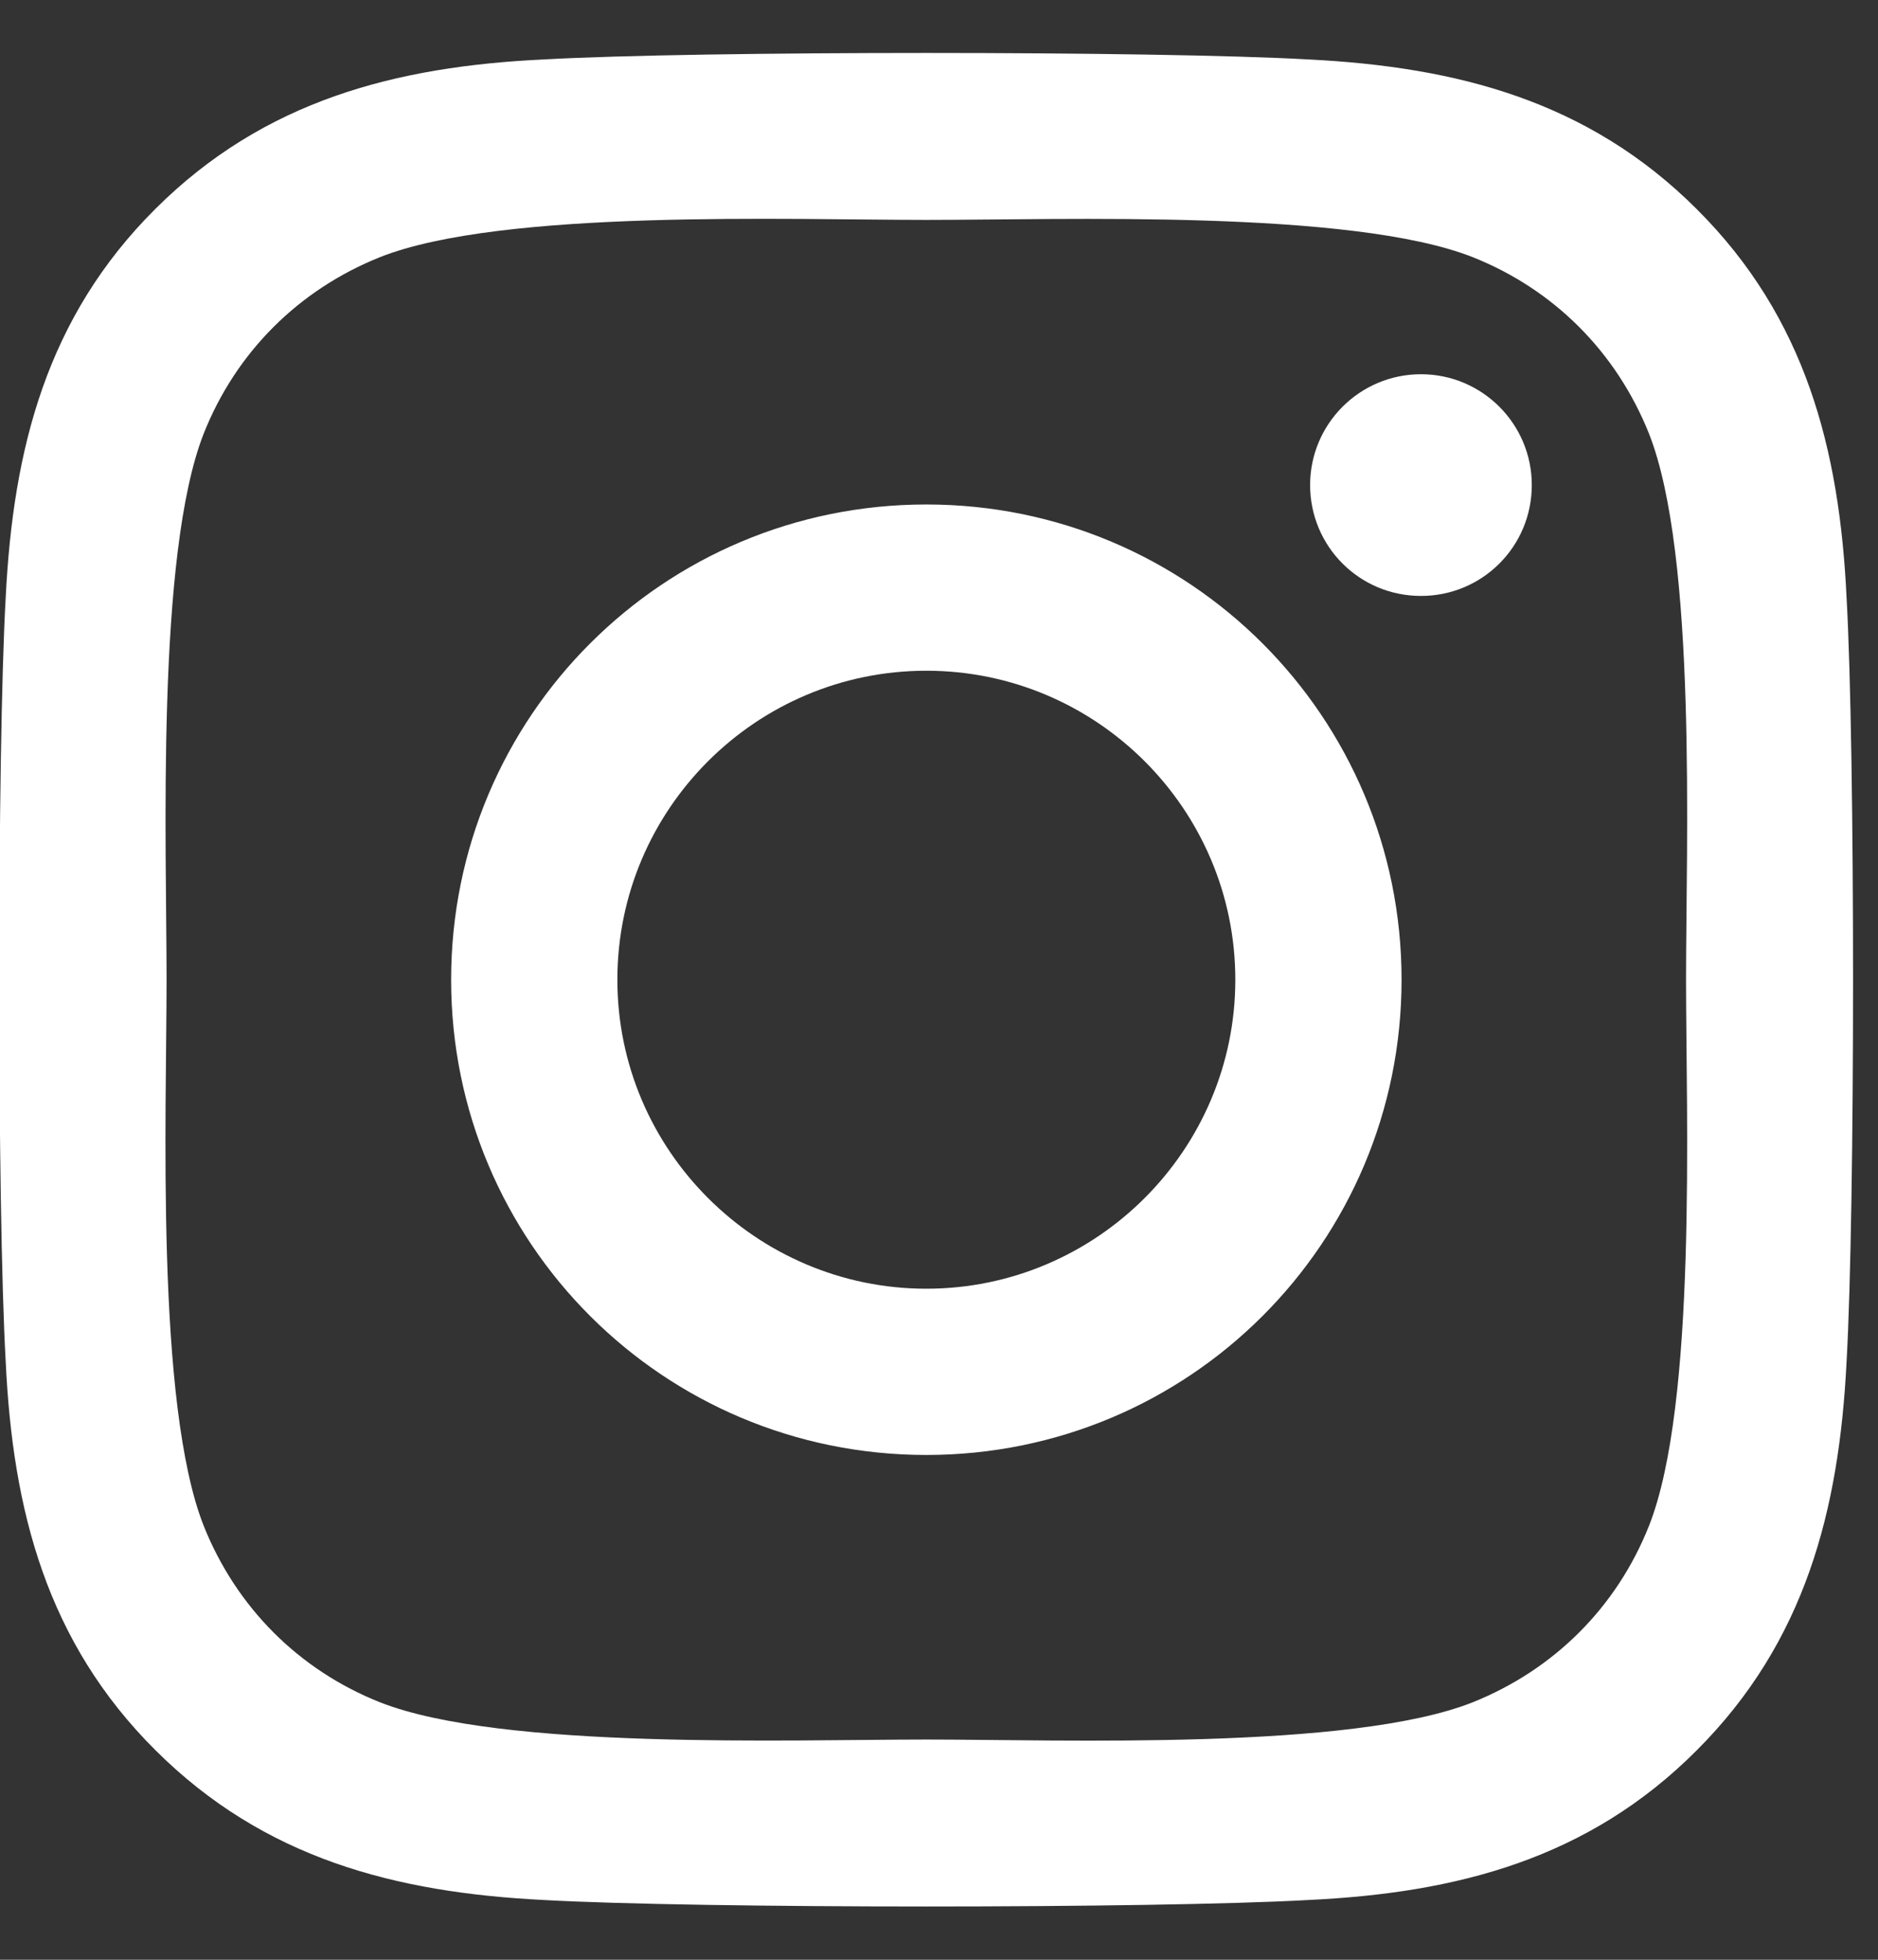 <svg width="23" height="24" viewBox="0 0 23 24" fill="none" xmlns="http://www.w3.org/2000/svg">
<rect x="0" y="0" width="23" height="24" fill="#333333" stroke="none"/>
<path d="M11.345 6.178C8.123 6.178 5.525 8.777 5.525 11.998C5.525 15.219 8.123 17.818 11.345 17.818C14.566 17.818 17.165 15.219 17.165 11.998C17.165 8.777 14.566 6.178 11.345 6.178ZM11.345 15.782C9.263 15.782 7.561 14.085 7.561 11.998C7.561 9.911 9.258 8.214 11.345 8.214C13.432 8.214 15.129 9.911 15.129 11.998C15.129 14.085 13.427 15.782 11.345 15.782ZM18.76 5.94C18.76 6.695 18.152 7.298 17.403 7.298C16.648 7.298 16.045 6.69 16.045 5.94C16.045 5.191 16.653 4.583 17.403 4.583C18.152 4.583 18.76 5.191 18.76 5.94ZM22.615 7.318C22.529 5.5 22.113 3.889 20.781 2.562C19.454 1.235 17.843 0.819 16.025 0.728C14.151 0.622 8.534 0.622 6.66 0.728C4.846 0.814 3.236 1.23 1.904 2.557C0.571 3.884 0.161 5.494 0.07 7.313C-0.036 9.187 -0.036 14.804 0.07 16.678C0.156 18.497 0.571 20.107 1.904 21.434C3.236 22.761 4.841 23.177 6.66 23.268C8.534 23.374 14.151 23.374 16.025 23.268C17.843 23.182 19.454 22.766 20.781 21.434C22.108 20.107 22.524 18.497 22.615 16.678C22.721 14.804 22.721 9.192 22.615 7.318ZM20.194 18.689C19.799 19.682 19.034 20.447 18.036 20.847C16.542 21.439 12.996 21.303 11.345 21.303C9.694 21.303 6.143 21.434 4.654 20.847C3.661 20.452 2.896 19.687 2.496 18.689C1.904 17.195 2.04 13.649 2.04 11.998C2.04 10.347 1.909 6.796 2.496 5.307C2.891 4.314 3.656 3.549 4.654 3.149C6.148 2.557 9.694 2.693 11.345 2.693C12.996 2.693 16.547 2.562 18.036 3.149C19.029 3.544 19.794 4.309 20.194 5.307C20.786 6.801 20.649 10.347 20.649 11.998C20.649 13.649 20.786 17.2 20.194 18.689Z" fill="white"/>
</svg>
